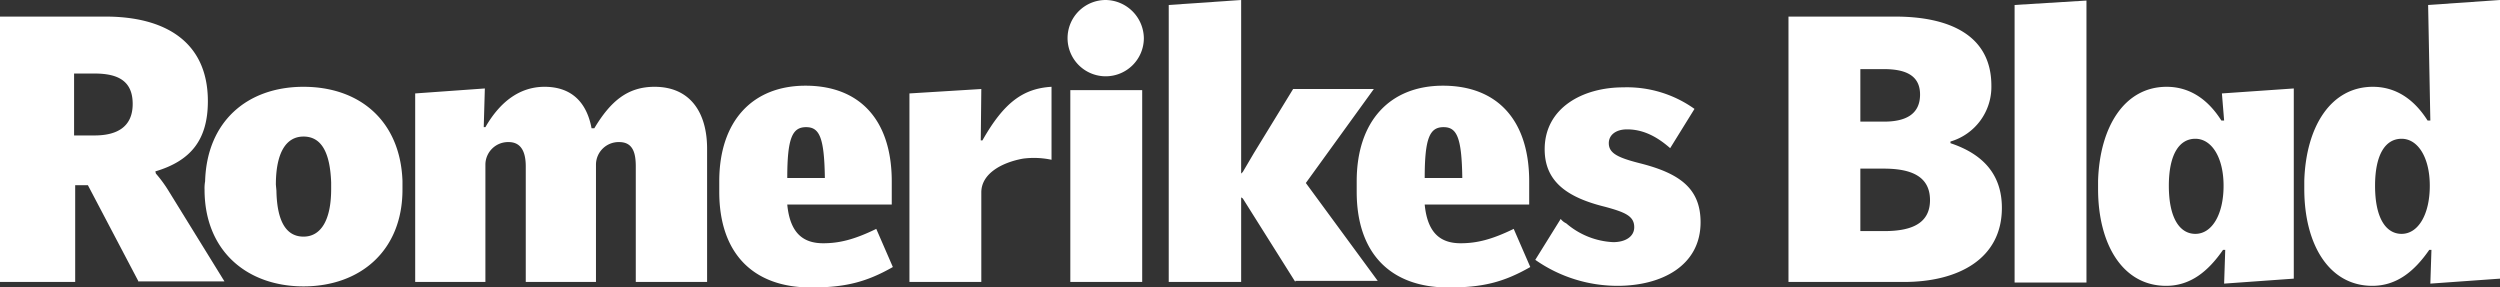 <svg xmlns="http://www.w3.org/2000/svg" width="452.2" height="52"><rect width="100%" height="100%" fill="#333333" stroke="none"/><defs><style>.cls-1{fill:#fff}</style></defs><g id="Layer_2" data-name="Layer 2"><g id="Layer_1-2" data-name="Layer 1"><path class="cls-1" d="m28.2 31.4-.1-.4c6.4-1.9 9.5-5.7 9.5-12.7C37.6 7.5 29.8 3 19.1 3H0v48h13.6V33.5h2.3L25.1 51v-.1h15.5l-10-16.2a23.6 23.6 0 0 0-2.4-3.3Zm-11.1-6.9h-3.7V13.3h3.7c4.2 0 6.9 1.3 6.9 5.5s-2.9 5.7-6.9 5.7Z"/><path class="cls-1" d="M54.9 15.7c-10.2 0-17.5 6.3-17.8 17.1a7 7 0 0 0-.1 1.5c0 11.1 7.7 17.5 17.9 17.5s17.9-6.4 17.9-17.5v-1.6c-.4-10.8-7.7-17-17.9-17Zm5 18.5c0 5.7-1.9 8.6-5 8.6s-4.8-2.7-4.9-8.3l-.1-1.1c0-5.7 1.8-8.7 5-8.7s4.8 2.8 5 8.3ZM118.4 15.7c-4.8 0-7.9 2.5-10.9 7.5h-.5l-.1-.5c-1-4.5-3.8-7-8.4-7-4.4 0-8 2.6-10.7 7.3h-.3l.2-7-12.6.9V51h12.7V29.7a4.1 4.1 0 0 1 4.2-4c2.4 0 3.1 2 3.1 4.4V51h12.7V29.7a4.1 4.1 0 0 1 4.2-4c2.5 0 3 2 3 4.4V51h12.9V26.9c0-6.6-3.1-11.2-9.5-11.2ZM177.7 25.4h-.3l.1-9.3-13 .8V51h13V34.8c0-3.4 3.7-5.4 7.5-6.1a15.2 15.2 0 0 1 5.2.2V15.7c-5.1.3-8.6 2.8-12.5 9.7ZM248.5 16.1h-14.6l-7.1 11.6-2 3.4-.3.3V0l-13.1.9V51h13.1V35.7l.3.2 9.5 15.1v-.2h14.9l-13-17.7 12.3-17zM296.5 29.5c-3.9-1-5.5-1.8-5.5-3.6 0-1.5 1.3-2.5 3.3-2.5 2.8 0 5.3 1.2 7.8 3.4l4.4-7.1a21 21 0 0 0-12.9-3.9c-7.3 0-14.2 3.7-14.2 11.2 0 5.8 4 8.7 10.9 10.4 3.7 1 5.3 1.7 5.3 3.7 0 1.7-1.6 2.7-3.8 2.7a14 14 0 0 1-8.5-3.4 2.7 2.7 0 0 1-1-.8l-4.6 7.4a25.9 25.9 0 0 0 14.9 4.7c7.9 0 15-3.6 15-11.5 0-6.2-3.9-8.9-11.1-10.7ZM352.8 25.9v-.3a10.3 10.3 0 0 0 7.4-10.1c0-9.2-7.7-12.5-17.4-12.5h-19.3v48h20.9c9.7 0 17.7-4.1 17.7-13.4 0-6.2-3.6-9.8-9.3-11.7Zm-16.3-13.4h4.2c3.6 0 6.6.9 6.6 4.6s-2.8 4.9-6.5 4.9h-4.3v-9.5Zm4.3 29.3h-4.3V30.5h4.2c4.5 0 8.4 1.1 8.4 5.7s-4 5.6-8.3 5.6ZM364.4 51v.1h13V.1l-13 .8V51zM439.2.9l.4 20.9h-.5c-2.4-3.8-5.7-6.1-9.9-6.1-7.6 0-12.1 7.2-12.4 17v1.5c0 9.9 4.4 17.5 12.3 17.5 4.4 0 7.6-2.6 10.3-6.5h.4l-.2 6.1 12.6-.9V0Zm-4.8 41.4c-2.8 0-4.8-2.8-4.8-8.7 0-5.7 1.9-8.5 4.8-8.5s5.1 3.3 5.1 8.5-2.1 8.7-5.1 8.7ZM148.9 44c-3.6 0-6-1.8-6.5-7h18.9v-4.2c0-11-5.7-17.3-15.6-17.3-9.5 0-15.6 6.3-15.6 17.3v1.9c0 11 6 17.3 16.6 17.3 6 0 9.9-.9 14.8-3.7l-3-6.9c-4.1 2-6.8 2.6-9.6 2.6Zm-3.1-21c2.4 0 3.3 1.8 3.4 9.2h-6.8c0-7.2.9-9.2 3.4-9.2Z"/><path class="cls-1" d="M264.2 44c-3.6 0-6-1.8-6.5-7h18.9v-4.2c0-11-5.7-17.3-15.6-17.3-9.5 0-15.6 6.3-15.6 17.3v1.9c0 11 6 17.3 16.6 17.3 6.1 0 9.9-.9 14.8-3.7l-3-6.9c-4.1 2-6.8 2.6-9.6 2.6Zm-3.1-21c2.4 0 3.3 1.8 3.4 9.2h-6.8c0-7.2.9-9.2 3.4-9.2ZM200 0a6.9 6.9 0 1 0 6.9 6.9A7 7 0 0 0 200 0ZM193.6 16.3h13V51h-13zM402.3 21.8h-.5c-2.4-3.8-5.7-6.1-9.9-6.1-7.6 0-12.1 7.2-12.4 17v1.5c0 9.9 4.4 17.5 12.3 17.5 4.4 0 7.6-2.6 10.3-6.5h.4l-.2 6.1 12.6-.9V16l-13 .9Zm-5.2 20.5c-2.8 0-4.8-2.8-4.8-8.7 0-5.7 1.9-8.5 4.8-8.5s5.1 3.3 5.1 8.5-2.1 8.7-5.1 8.7Z"/></g></g></svg>